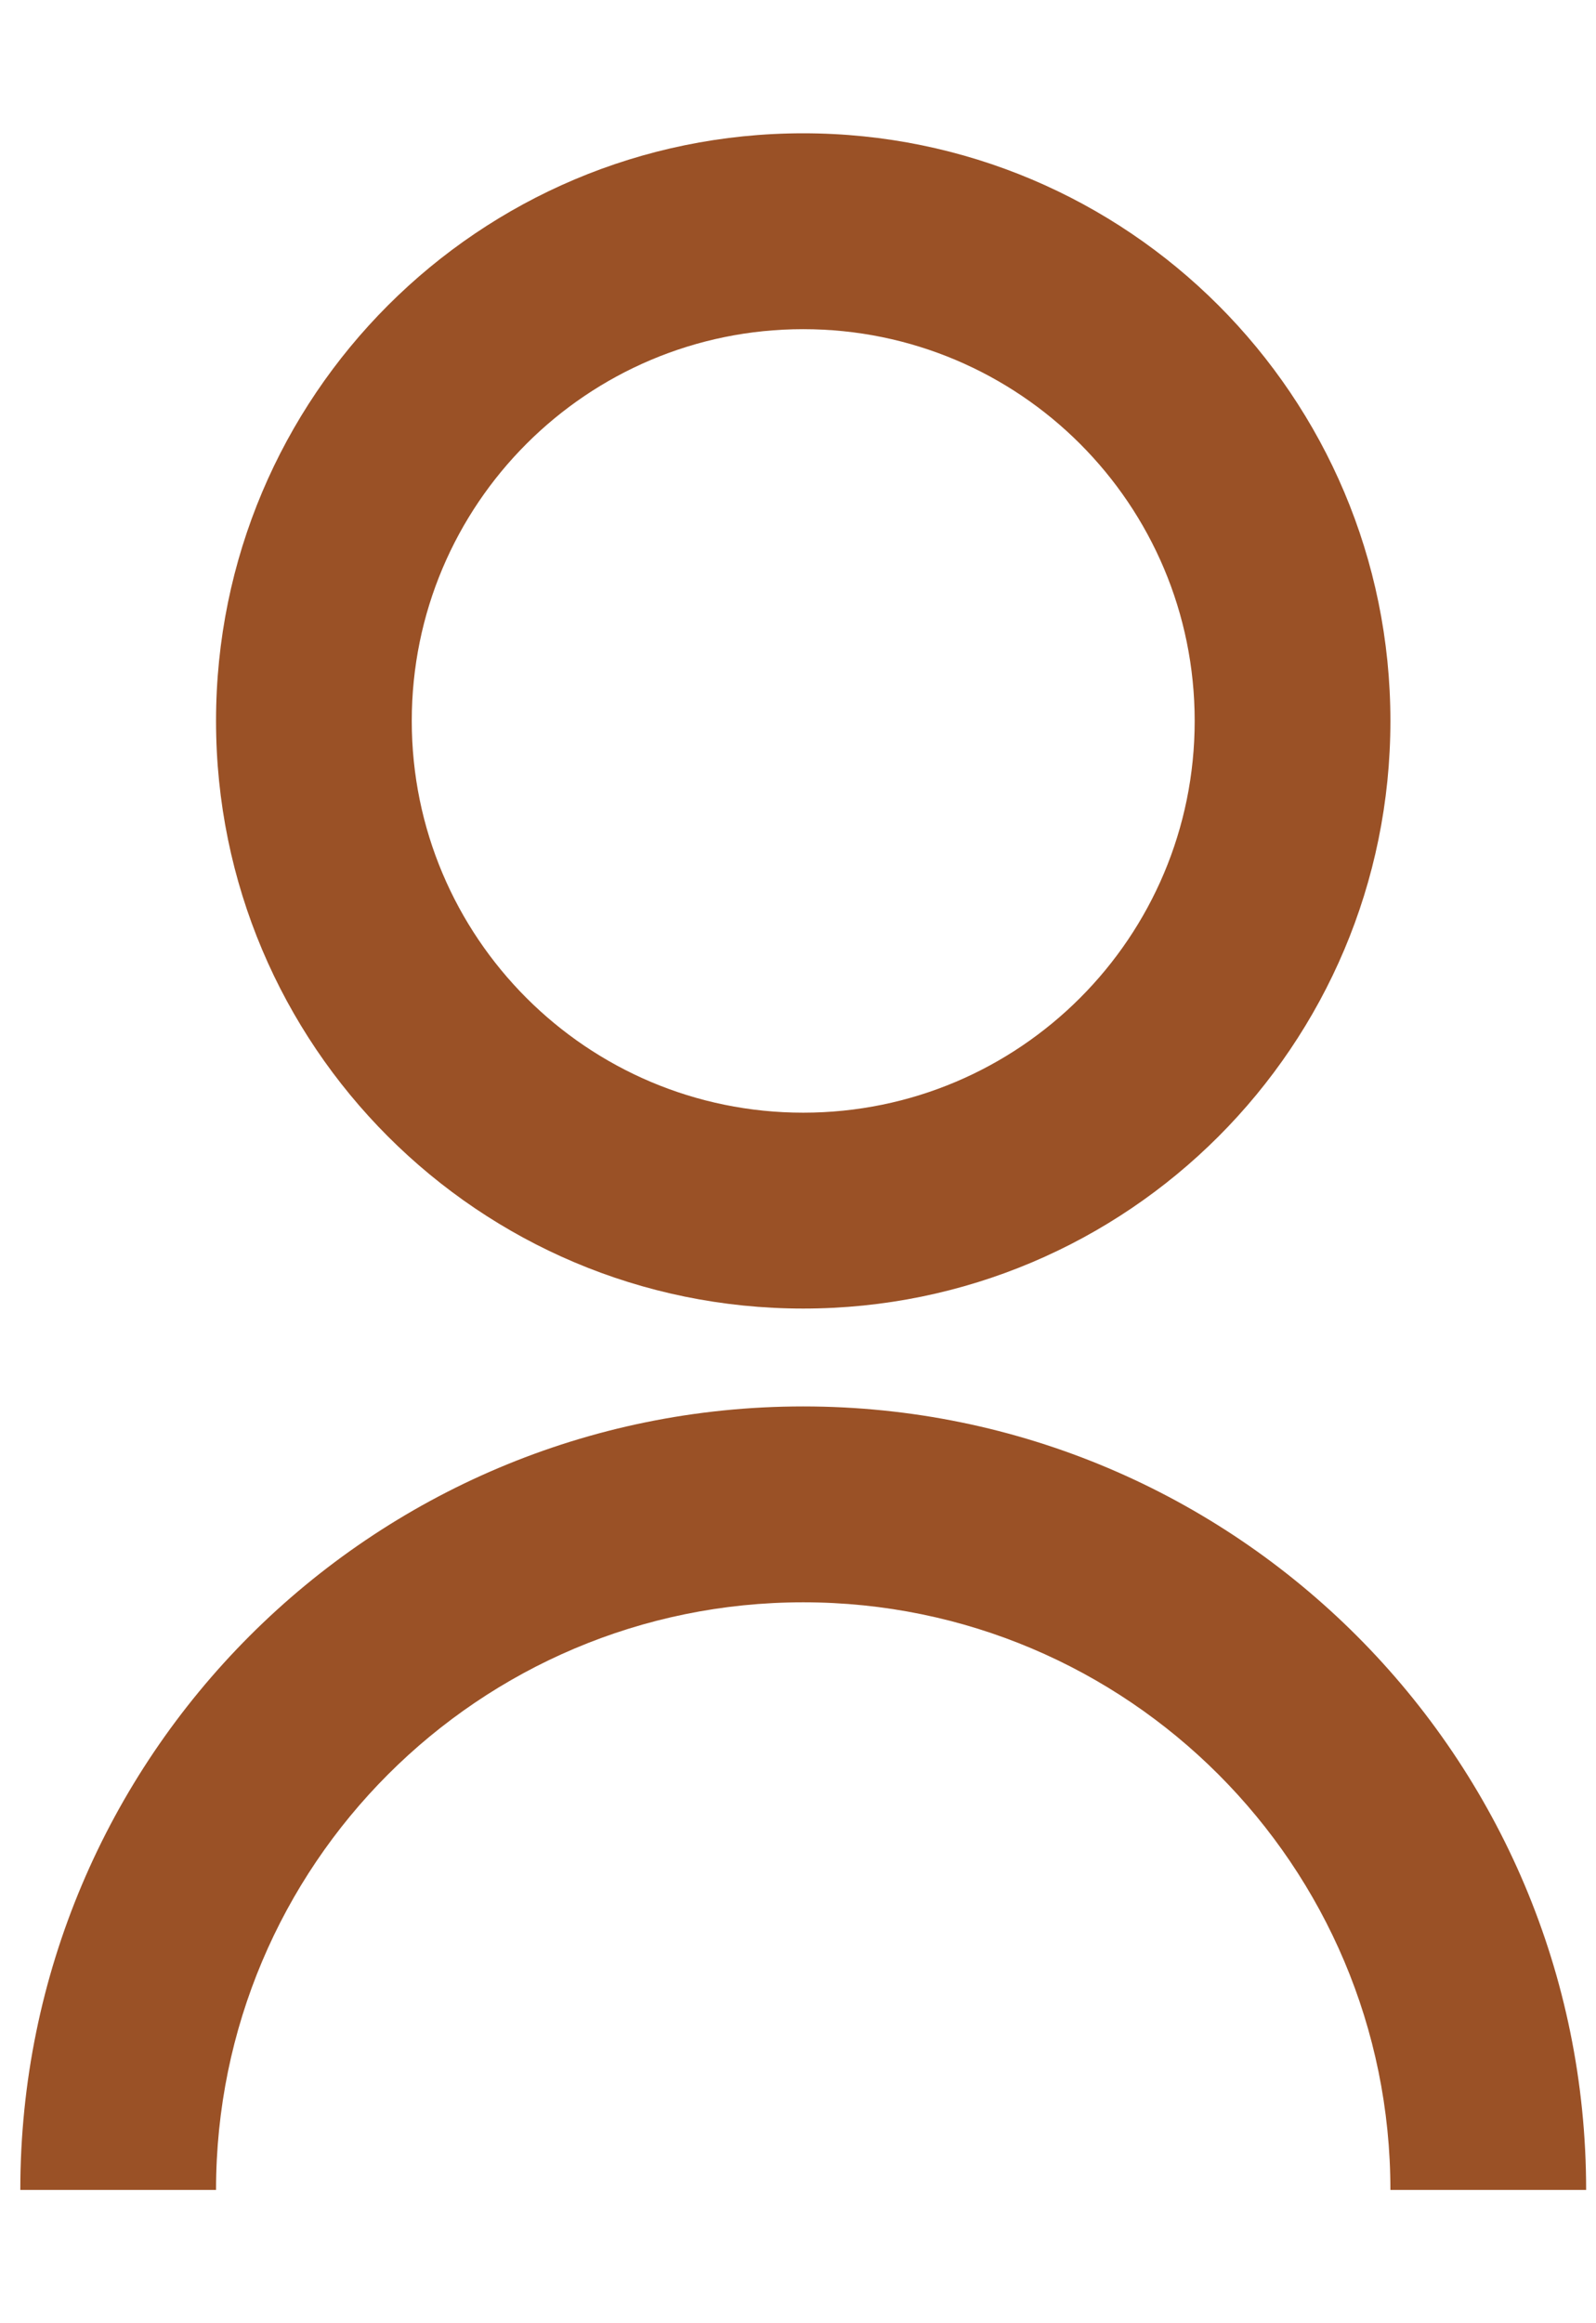<svg width="11" height="16" viewBox="0 0 11 16" fill="none" xmlns="http://www.w3.org/2000/svg">
<path d="M0.14 15.082C0.14 12.102 2.556 9.686 5.536 9.686C8.517 9.686 10.932 12.102 10.932 15.082H9.583C9.583 12.847 7.771 11.035 5.536 11.035C3.301 11.035 1.489 12.847 1.489 15.082H0.14ZM5.536 9.012C3.3 9.012 1.489 7.201 1.489 4.965C1.489 2.729 3.3 0.918 5.536 0.918C7.772 0.918 9.583 2.729 9.583 4.965C9.583 7.201 7.772 9.012 5.536 9.012ZM5.536 7.663C7.027 7.663 8.234 6.455 8.234 4.965C8.234 3.474 7.027 2.267 5.536 2.267C4.046 2.267 2.838 3.474 2.838 4.965C2.838 6.455 4.046 7.663 5.536 7.663Z" fill="#9A5126"/>
</svg>
